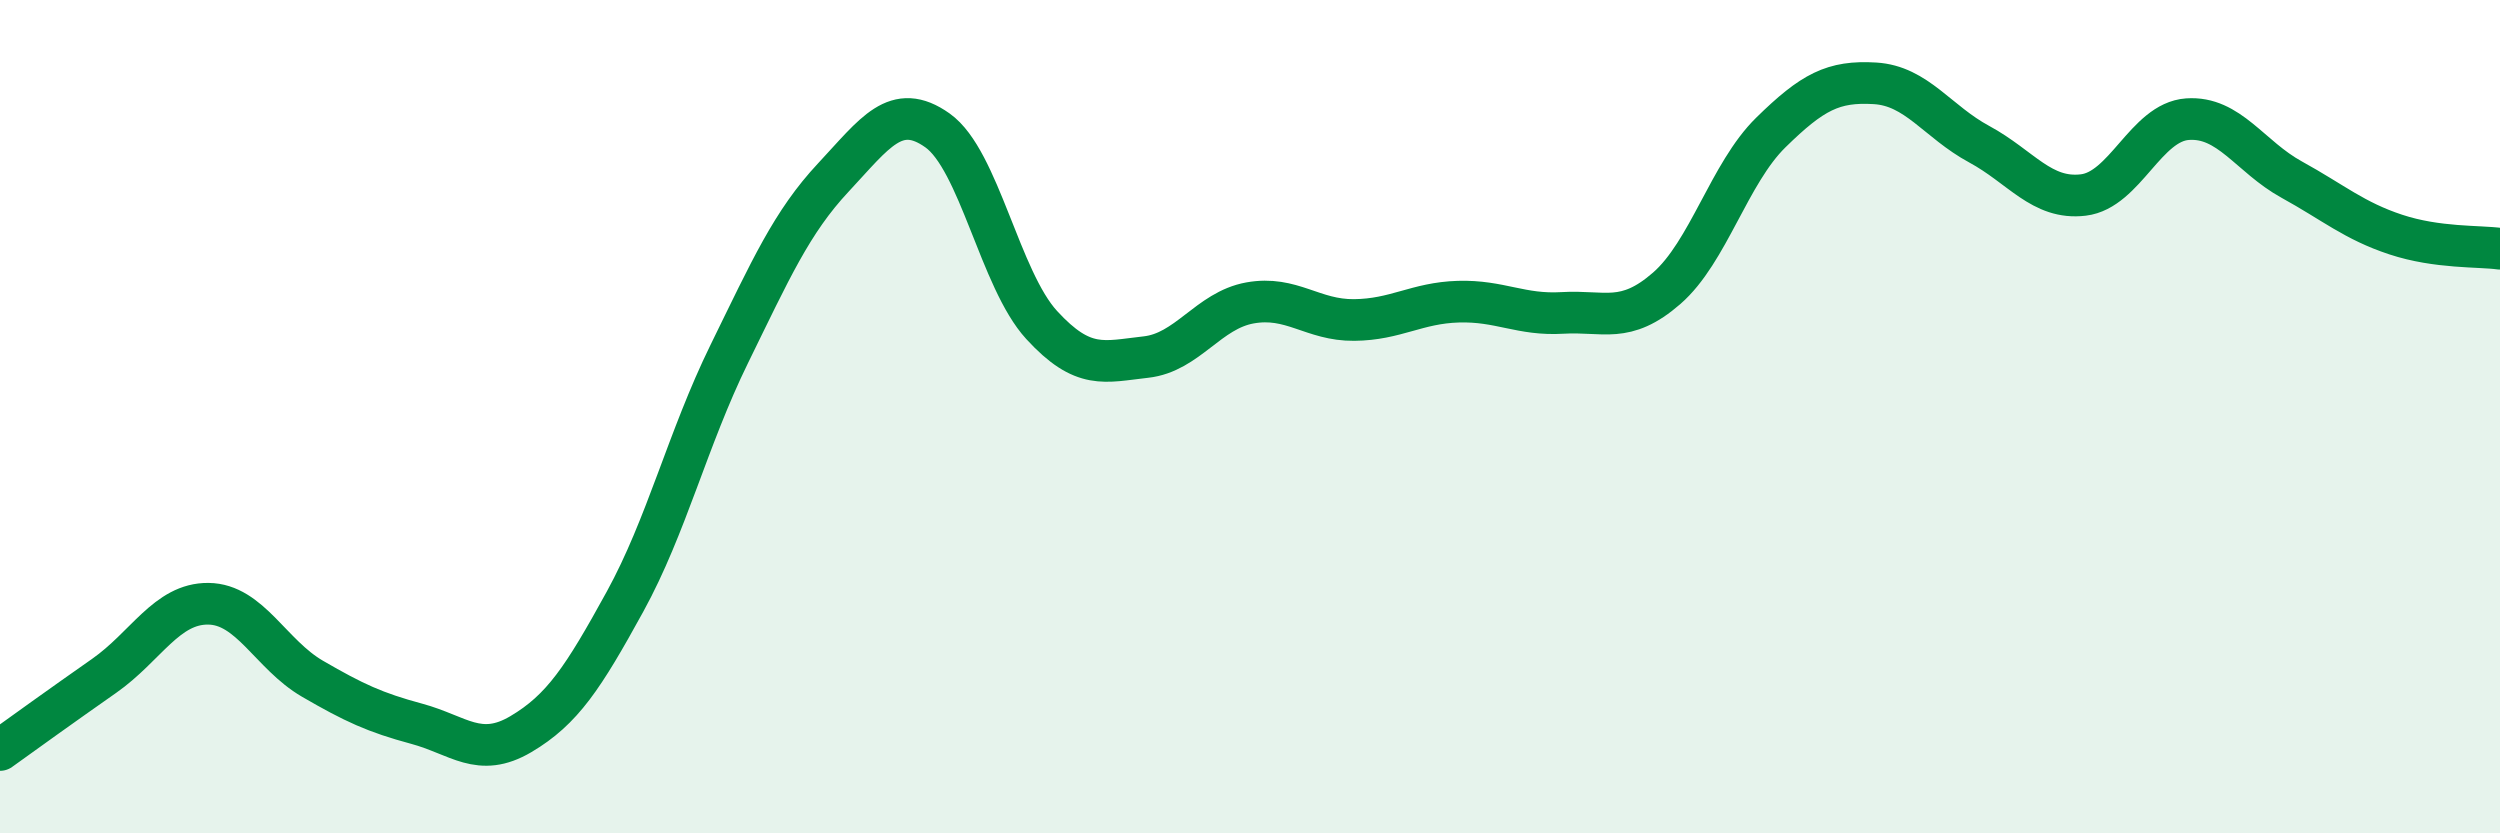 
    <svg width="60" height="20" viewBox="0 0 60 20" xmlns="http://www.w3.org/2000/svg">
      <path
        d="M 0,18 C 0.5,17.64 1.5,16.92 2.5,16.22 C 3.5,15.52 4,14.48 5,14.49 C 6,14.5 6.5,15.71 7.5,16.29 C 8.5,16.87 9,17.1 10,17.37 C 11,17.64 11.5,18.21 12.5,17.62 C 13.5,17.03 14,16.26 15,14.44 C 16,12.62 16.5,10.54 17.5,8.5 C 18.5,6.46 19,5.33 20,4.26 C 21,3.19 21.5,2.42 22.5,3.13 C 23.5,3.84 24,6.71 25,7.8 C 26,8.89 26.5,8.68 27.5,8.57 C 28.5,8.46 29,7.45 30,7.27 C 31,7.09 31.5,7.69 32.5,7.68 C 33.5,7.67 34,7.27 35,7.24 C 36,7.21 36.5,7.57 37.5,7.51 C 38.5,7.45 39,7.79 40,6.92 C 41,6.05 41.5,4.16 42.5,3.18 C 43.5,2.2 44,1.94 45,2 C 46,2.06 46.5,2.92 47.5,3.46 C 48.5,4 49,4.8 50,4.68 C 51,4.56 51.5,2.93 52.5,2.86 C 53.5,2.79 54,3.76 55,4.31 C 56,4.86 56.5,5.3 57.5,5.63 C 58.5,5.96 59.5,5.9 60,5.97L60 20L0 20Z"
        fill="#008740"
        opacity="0.1"
        stroke-linecap="round"
        stroke-linejoin="round"
      />
      <path
        d="M 0,18 C 0.5,17.64 1.5,16.92 2.5,16.22 C 3.5,15.52 4,14.48 5,14.49 C 6,14.5 6.5,15.71 7.5,16.29 C 8.5,16.87 9,17.1 10,17.37 C 11,17.64 11.5,18.21 12.5,17.62 C 13.5,17.03 14,16.26 15,14.44 C 16,12.62 16.5,10.54 17.5,8.5 C 18.5,6.46 19,5.33 20,4.26 C 21,3.19 21.5,2.42 22.5,3.13 C 23.5,3.84 24,6.71 25,7.8 C 26,8.89 26.5,8.68 27.5,8.57 C 28.5,8.46 29,7.45 30,7.27 C 31,7.09 31.5,7.69 32.5,7.68 C 33.5,7.67 34,7.27 35,7.24 C 36,7.21 36.5,7.57 37.5,7.51 C 38.5,7.45 39,7.79 40,6.92 C 41,6.05 41.5,4.16 42.5,3.18 C 43.5,2.2 44,1.94 45,2 C 46,2.06 46.5,2.92 47.5,3.46 C 48.5,4 49,4.8 50,4.68 C 51,4.56 51.5,2.93 52.5,2.86 C 53.5,2.79 54,3.76 55,4.31 C 56,4.86 56.5,5.3 57.5,5.63 C 58.5,5.96 59.5,5.9 60,5.97"
        stroke="#008740"
        stroke-width="1"
        fill="none"
        stroke-linecap="round"
        stroke-linejoin="round"
      />
    </svg>
  